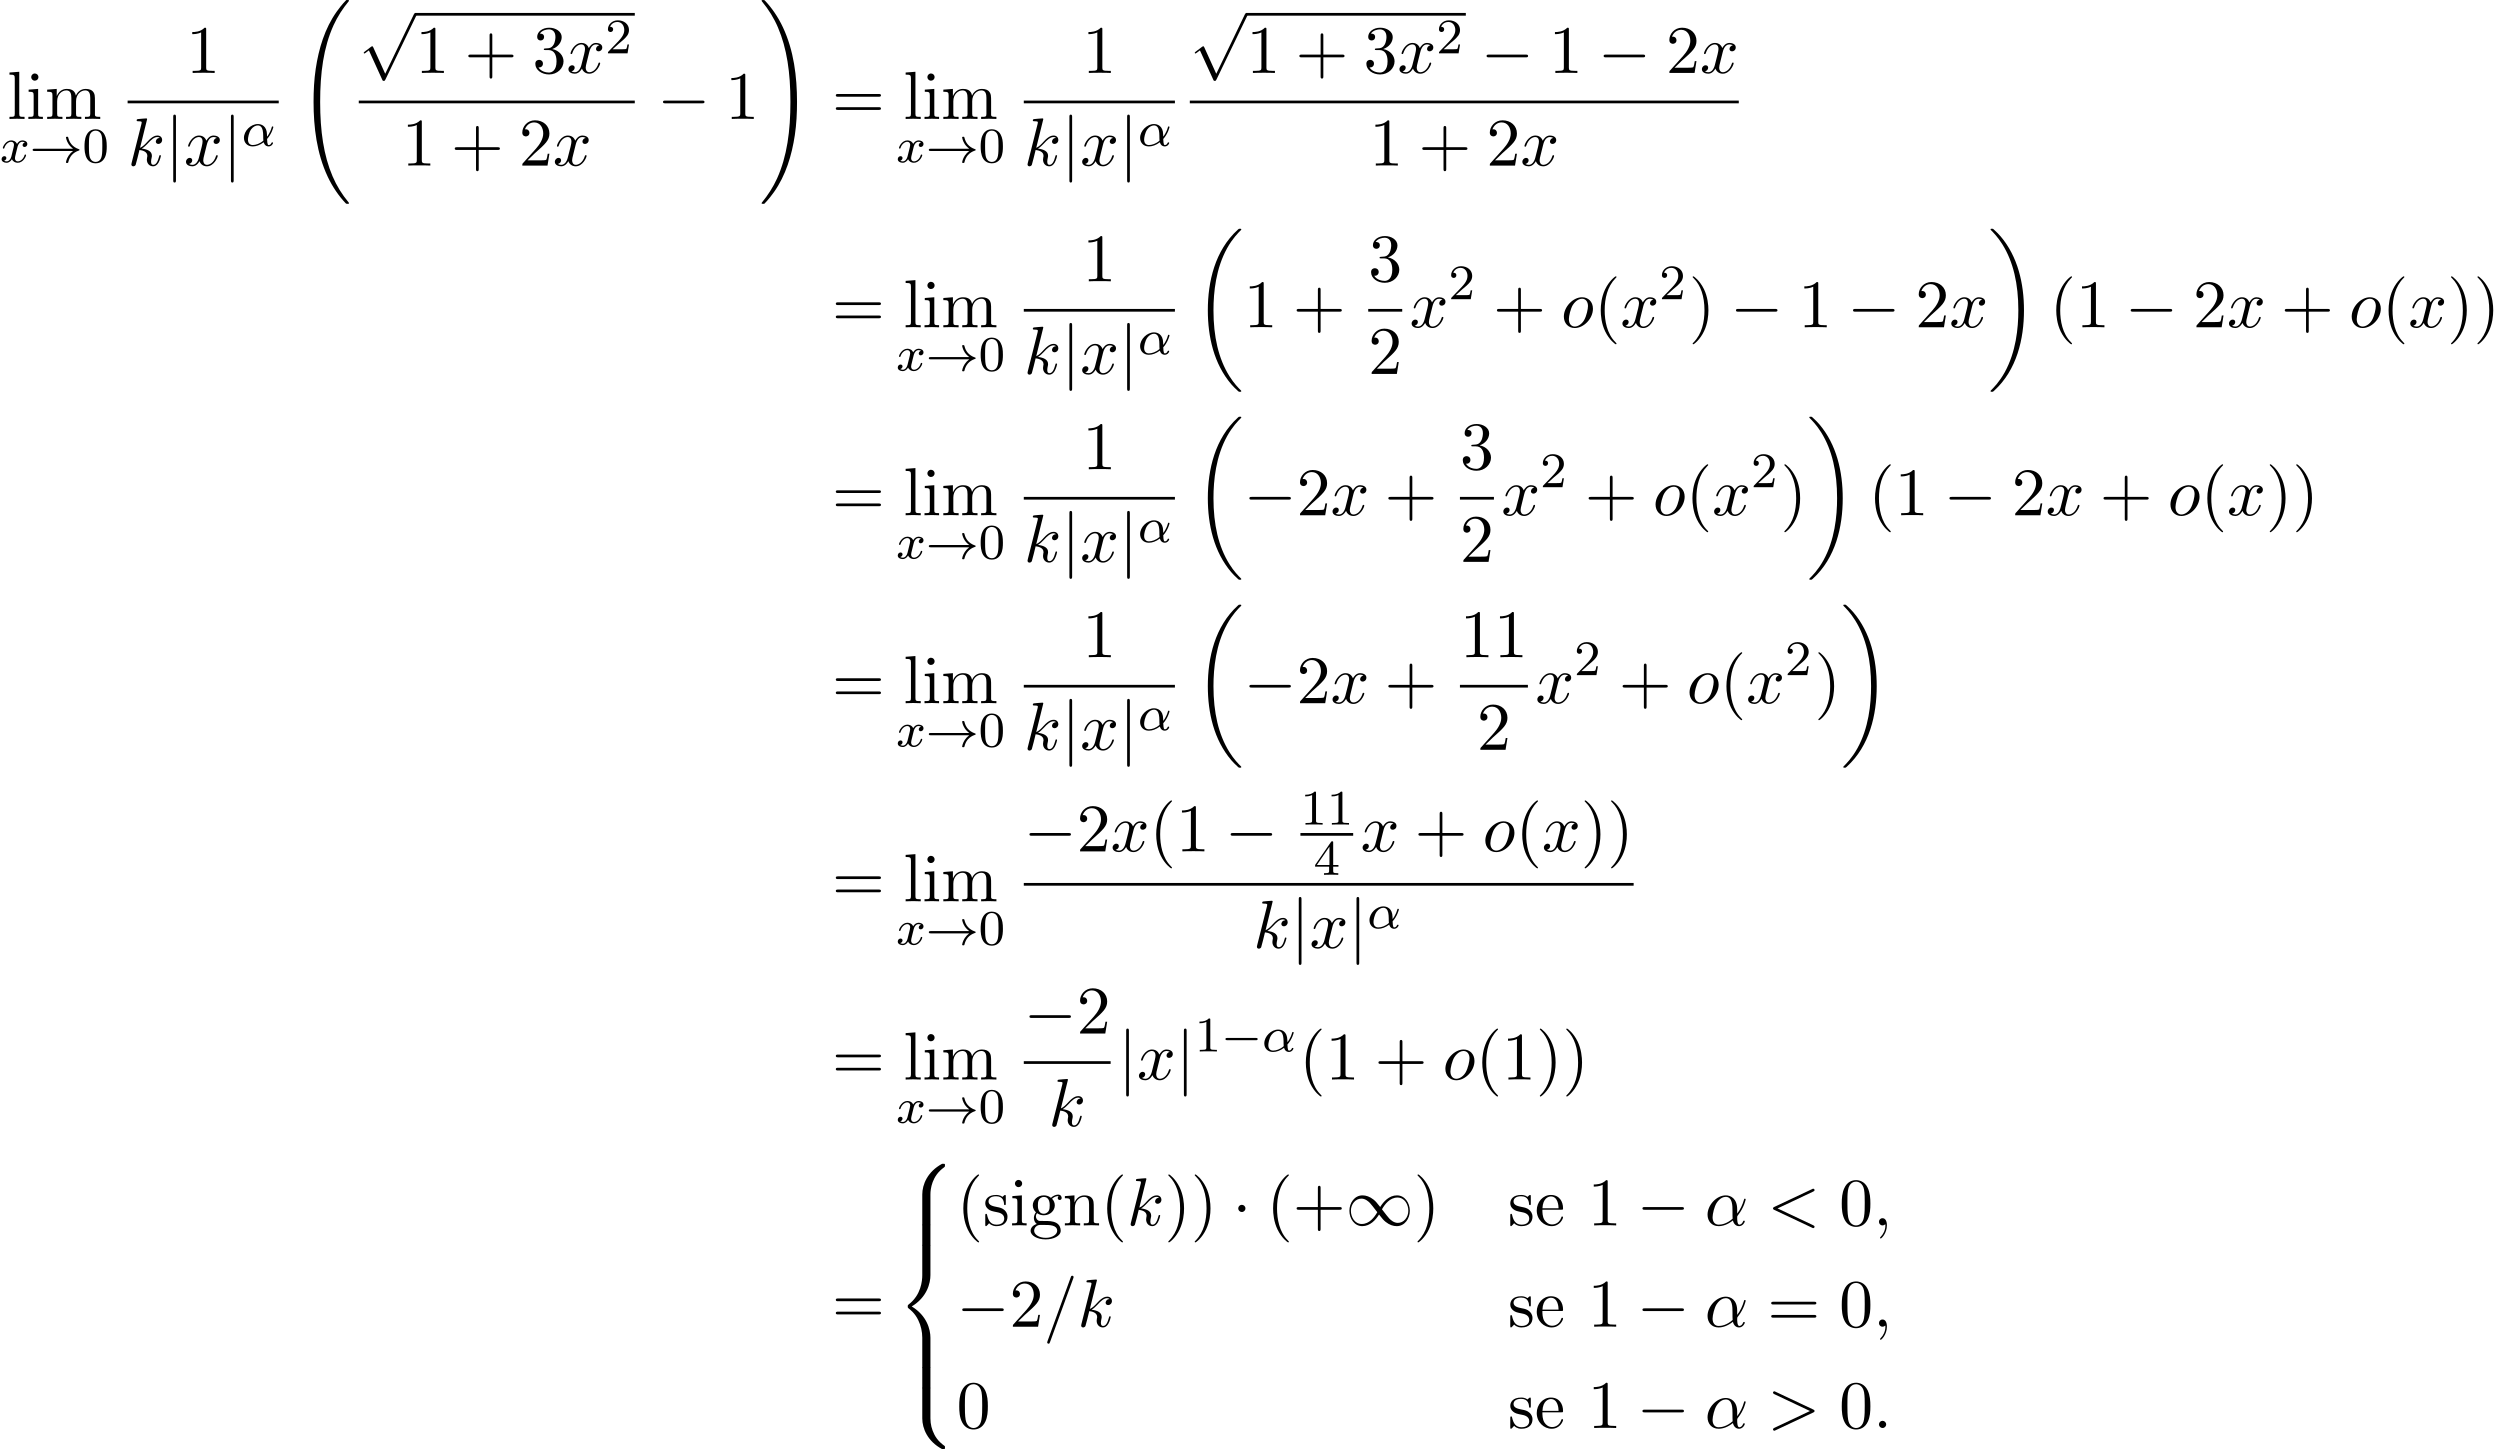 <?xml version='1.0' encoding='UTF-8'?>
<!-- This file was generated by dvisvgm 2.13.3 -->
<svg version='1.1' xmlns='http://www.w3.org/2000/svg' xmlns:xlink='http://www.w3.org/1999/xlink' width='401.255pt' height='232.596pt' viewBox='53.798 80.697 401.255 232.596'>
<defs>
<path id='g0-18' d='M7.636 25.625C7.636 25.582 7.615 25.56 7.593 25.527C7.189 25.124 6.458 24.393 5.727 23.215C3.971 20.4 3.175 16.855 3.175 12.655C3.175 9.72 3.567 5.935 5.367 2.684C6.229 1.135 7.124 .24 7.604-.24C7.636-.273 7.636-.295 7.636-.327C7.636-.436 7.56-.436 7.407-.436S7.233-.436 7.069-.273C3.415 3.055 2.269 8.051 2.269 12.644C2.269 16.931 3.251 21.251 6.022 24.513C6.24 24.764 6.655 25.211 7.102 25.604C7.233 25.735 7.255 25.735 7.407 25.735S7.636 25.735 7.636 25.625Z'/>
<path id='g0-19' d='M5.749 12.655C5.749 8.367 4.767 4.047 1.996 .785C1.778 .535 1.364 .087 .916-.305C.785-.436 .764-.436 .611-.436C.48-.436 .382-.436 .382-.327C.382-.284 .425-.24 .447-.218C.829 .175 1.56 .905 2.291 2.084C4.047 4.898 4.844 8.444 4.844 12.644C4.844 15.578 4.451 19.364 2.651 22.615C1.789 24.164 .884 25.069 .425 25.527C.404 25.56 .382 25.593 .382 25.625C.382 25.735 .48 25.735 .611 25.735C.764 25.735 .785 25.735 .949 25.571C4.604 22.244 5.749 17.247 5.749 12.655Z'/>
<path id='g0-32' d='M8.258 32.171C8.258 32.138 8.258 32.116 8.193 32.04C7.145 30.775 6.273 29.378 5.629 27.862C4.2 24.524 3.633 20.618 3.633 15.927C3.633 11.28 4.167 7.2 5.782 3.622C6.415 2.236 7.244 .949 8.215-.229C8.236-.262 8.258-.284 8.258-.327C8.258-.436 8.182-.436 8.018-.436S7.833-.436 7.811-.415C7.8-.404 7.124 .251 6.273 1.451C4.375 4.135 3.415 7.342 2.924 10.593C2.662 12.349 2.575 14.138 2.575 15.916C2.575 19.996 3.087 24.164 4.833 27.895C5.607 29.553 6.644 31.047 7.724 32.182C7.822 32.269 7.833 32.28 8.018 32.28C8.182 32.28 8.258 32.28 8.258 32.171Z'/>
<path id='g0-33' d='M6.055 15.927C6.055 11.847 5.542 7.68 3.796 3.949C3.022 2.291 1.985 .796 .905-.338C.807-.425 .796-.436 .611-.436C.458-.436 .371-.436 .371-.327C.371-.284 .415-.229 .436-.196C1.484 1.069 2.356 2.465 3 3.982C4.429 7.32 4.996 11.225 4.996 15.916C4.996 20.564 4.462 24.644 2.847 28.222C2.215 29.607 1.385 30.895 .415 32.073C.404 32.095 .371 32.138 .371 32.171C.371 32.28 .458 32.28 .611 32.28C.775 32.28 .796 32.28 .818 32.258C.829 32.247 1.505 31.593 2.356 30.393C4.255 27.709 5.215 24.502 5.705 21.251C5.967 19.495 6.055 17.705 6.055 15.927Z'/>
<path id='g0-56' d='M5.498 4.942C5.498 4.047 5.738 1.964 7.68 .589C7.822 .48 7.833 .469 7.833 .273C7.833 .022 7.822 .011 7.549 .011H7.375C5.029 1.276 4.189 3.338 4.189 4.942V9.633C4.189 9.916 4.2 9.927 4.495 9.927H5.193C5.487 9.927 5.498 9.916 5.498 9.633V4.942Z'/>
<path id='g0-58' d='M7.549 9.807C7.822 9.807 7.833 9.796 7.833 9.545C7.833 9.349 7.822 9.338 7.778 9.305C7.44 9.055 6.655 8.498 6.142 7.495C5.716 6.665 5.498 5.825 5.498 4.876V.185C5.498-.098 5.487-.109 5.193-.109H4.495C4.2-.109 4.189-.098 4.189 .185V4.876C4.189 6.491 5.029 8.553 7.375 9.807H7.549Z'/>
<path id='g0-60' d='M4.189 19.451C4.189 19.735 4.2 19.745 4.495 19.745H5.193C5.487 19.745 5.498 19.735 5.498 19.451V14.847C5.498 13.527 4.942 11.302 2.498 9.818C4.964 8.324 5.498 6.076 5.498 4.789V.185C5.498-.098 5.487-.109 5.193-.109H4.495C4.2-.109 4.189-.098 4.189 .185V4.8C4.189 5.716 3.993 7.985 1.985 9.513C1.865 9.611 1.855 9.622 1.855 9.818S1.865 10.025 1.985 10.124C2.269 10.342 3.022 10.92 3.545 12.022C3.971 12.895 4.189 13.865 4.189 14.836V19.451Z'/>
<path id='g0-62' d='M5.498 .185C5.498-.098 5.487-.109 5.193-.109H4.495C4.2-.109 4.189-.098 4.189 .185V3.087C4.189 3.371 4.2 3.382 4.495 3.382H5.193C5.487 3.382 5.498 3.371 5.498 3.087V.185Z'/>
<path id='g1-0' d='M5.571-1.809C5.699-1.809 5.874-1.809 5.874-1.993S5.699-2.176 5.571-2.176H1.004C.877-2.176 .701-2.176 .701-1.993S.877-1.809 1.004-1.809H5.571Z'/>
<path id='g1-33' d='M6.958-1.809C6.687-1.61 6.44-1.355 6.249-1.068C5.906-.55 5.818-.04 5.818-.008C5.818 .112 5.93 .112 6.001 .112C6.089 .112 6.161 .112 6.185 .008C6.392-.877 6.902-1.546 7.867-1.873C7.93-1.889 7.994-1.913 7.994-1.993S7.922-2.096 7.89-2.104C6.83-2.463 6.368-3.212 6.201-3.913C6.161-4.073 6.161-4.097 6.001-4.097C5.93-4.097 5.818-4.097 5.818-3.977C5.818-3.961 5.898-3.435 6.249-2.909C6.48-2.574 6.759-2.327 6.958-2.176H.773C.646-2.176 .47-2.176 .47-1.993S.646-1.809 .773-1.809H6.958Z'/>
<path id='g2-0' d='M7.189-2.509C7.375-2.509 7.571-2.509 7.571-2.727S7.375-2.945 7.189-2.945H1.287C1.102-2.945 .905-2.945 .905-2.727S1.102-2.509 1.287-2.509H7.189Z'/>
<path id='g2-1' d='M2.095-2.727C2.095-3.044 1.833-3.305 1.516-3.305S.938-3.044 .938-2.727S1.2-2.149 1.516-2.149S2.095-2.411 2.095-2.727Z'/>
<path id='g2-49' d='M5.542-2.956C4.953-3.698 4.822-3.862 4.484-4.135C3.873-4.625 3.262-4.822 2.705-4.822C1.429-4.822 .6-3.622 .6-2.345C.6-1.091 1.407 .12 2.662 .12S4.822-.873 5.356-1.745C5.945-1.004 6.076-.84 6.415-.567C7.025-.076 7.636 .12 8.193 .12C9.469 .12 10.298-1.08 10.298-2.356C10.298-3.611 9.491-4.822 8.236-4.822S6.076-3.829 5.542-2.956ZM5.825-2.585C6.273-3.371 7.08-4.473 8.313-4.473C9.469-4.473 10.058-3.338 10.058-2.356C10.058-1.287 9.327-.404 8.367-.404C7.735-.404 7.244-.862 7.015-1.091C6.742-1.385 6.491-1.724 5.825-2.585ZM5.073-2.116C4.625-1.331 3.818-.229 2.585-.229C1.429-.229 .84-1.364 .84-2.345C.84-3.415 1.571-4.298 2.531-4.298C3.164-4.298 3.655-3.84 3.884-3.611C4.156-3.316 4.407-2.978 5.073-2.116Z'/>
<path id='g2-106' d='M1.735-7.789C1.735-7.985 1.735-8.182 1.516-8.182S1.298-7.985 1.298-7.789V2.335C1.298 2.531 1.298 2.727 1.516 2.727S1.735 2.531 1.735 2.335V-7.789Z'/>
<path id='g2-112' d='M4.244 9.327L2.324 5.084C2.247 4.909 2.193 4.909 2.16 4.909C2.149 4.909 2.095 4.909 1.975 4.996L.938 5.782C.796 5.891 .796 5.924 .796 5.956C.796 6.011 .829 6.076 .905 6.076C.971 6.076 1.156 5.924 1.276 5.836C1.342 5.782 1.505 5.662 1.625 5.575L3.775 10.298C3.851 10.473 3.905 10.473 4.004 10.473C4.167 10.473 4.2 10.407 4.276 10.255L9.229 0C9.305-.153 9.305-.196 9.305-.218C9.305-.327 9.218-.436 9.087-.436C9-.436 8.924-.382 8.836-.207L4.244 9.327Z'/>
<path id='g4-11' d='M5.204-2.575C5.204-4.287 4.189-4.822 3.382-4.822C1.887-4.822 .447-3.262 .447-1.724C.447-.709 1.102 .12 2.215 .12C2.902 .12 3.687-.131 4.516-.796C4.658-.218 5.018 .12 5.509 .12C6.087 .12 6.425-.48 6.425-.655C6.425-.731 6.36-.764 6.295-.764C6.218-.764 6.185-.731 6.153-.655C5.956-.12 5.564-.12 5.542-.12C5.204-.12 5.204-.971 5.204-1.233C5.204-1.462 5.204-1.484 5.313-1.615C6.338-2.902 6.567-4.167 6.567-4.178C6.567-4.2 6.556-4.287 6.436-4.287C6.327-4.287 6.327-4.255 6.273-4.058C6.076-3.371 5.716-2.542 5.204-1.898V-2.575ZM4.473-1.08C3.513-.24 2.673-.12 2.236-.12C1.582-.12 1.255-.611 1.255-1.309C1.255-1.844 1.538-3.022 1.887-3.578C2.4-4.375 2.989-4.582 3.371-4.582C4.451-4.582 4.451-3.153 4.451-2.302C4.451-1.898 4.451-1.265 4.473-1.08Z'/>
<path id='g4-58' d='M2.095-.578C2.095-.895 1.833-1.156 1.516-1.156S.938-.895 .938-.578S1.2 0 1.516 0S2.095-.262 2.095-.578Z'/>
<path id='g4-59' d='M2.215-.011C2.215-.731 1.942-1.156 1.516-1.156C1.156-1.156 .938-.884 .938-.578C.938-.284 1.156 0 1.516 0C1.647 0 1.789-.044 1.898-.142C1.931-.164 1.942-.175 1.953-.175S1.975-.164 1.975-.011C1.975 .796 1.593 1.451 1.233 1.811C1.113 1.931 1.113 1.953 1.113 1.985C1.113 2.062 1.167 2.105 1.222 2.105C1.342 2.105 2.215 1.265 2.215-.011Z'/>
<path id='g4-60' d='M7.364-5.433C7.495-5.498 7.571-5.553 7.571-5.673S7.473-5.891 7.353-5.891C7.32-5.891 7.298-5.891 7.156-5.815L1.113-2.967C.993-2.913 .905-2.858 .905-2.727S.993-2.542 1.113-2.487L7.156 .36C7.298 .436 7.32 .436 7.353 .436C7.473 .436 7.571 .338 7.571 .218S7.495 .044 7.364-.022L1.636-2.727L7.364-5.433Z'/>
<path id='g4-61' d='M4.789-7.767C4.844-7.909 4.844-7.953 4.844-7.964C4.844-8.084 4.745-8.182 4.625-8.182C4.549-8.182 4.473-8.149 4.44-8.084L.655 2.313C.6 2.455 .6 2.498 .6 2.509C.6 2.629 .698 2.727 .818 2.727C.96 2.727 .993 2.651 1.058 2.465L4.789-7.767Z'/>
<path id='g4-62' d='M7.364-2.487C7.484-2.542 7.571-2.596 7.571-2.727S7.484-2.913 7.364-2.967L1.32-5.815C1.178-5.891 1.156-5.891 1.124-5.891C1.004-5.891 .905-5.793 .905-5.673C.905-5.575 .96-5.509 1.113-5.433L6.84-2.727L1.113-.022C.96 .055 .905 .12 .905 .218C.905 .338 1.004 .436 1.124 .436C1.156 .436 1.178 .436 1.32 .36L7.364-2.487Z'/>
<path id='g4-107' d='M3.131-7.451C3.131-7.462 3.131-7.571 2.989-7.571C2.738-7.571 1.942-7.484 1.658-7.462C1.571-7.451 1.451-7.44 1.451-7.244C1.451-7.113 1.549-7.113 1.713-7.113C2.236-7.113 2.258-7.036 2.258-6.927L2.225-6.709L.644-.425C.6-.273 .6-.251 .6-.185C.6 .065 .818 .12 .916 .12C1.058 .12 1.222 .022 1.287-.109C1.342-.207 1.833-2.225 1.898-2.498C2.269-2.465 3.164-2.291 3.164-1.571C3.164-1.495 3.164-1.451 3.131-1.342C3.109-1.211 3.087-1.08 3.087-.96C3.087-.316 3.524 .12 4.091 .12C4.418 .12 4.713-.055 4.953-.458C5.225-.938 5.345-1.538 5.345-1.56C5.345-1.669 5.247-1.669 5.215-1.669C5.105-1.669 5.095-1.625 5.062-1.473C4.844-.676 4.593-.12 4.113-.12C3.905-.12 3.764-.24 3.764-.633C3.764-.818 3.807-1.069 3.851-1.244C3.895-1.429 3.895-1.473 3.895-1.582C3.895-2.291 3.207-2.607 2.28-2.727C2.618-2.924 2.967-3.273 3.218-3.535C3.742-4.113 4.244-4.582 4.778-4.582C4.844-4.582 4.855-4.582 4.876-4.571C5.007-4.549 5.018-4.549 5.105-4.484C5.127-4.473 5.127-4.462 5.149-4.44C4.625-4.407 4.527-3.982 4.527-3.851C4.527-3.676 4.647-3.469 4.942-3.469C5.225-3.469 5.542-3.709 5.542-4.135C5.542-4.462 5.291-4.822 4.8-4.822C4.495-4.822 3.993-4.735 3.207-3.862C2.836-3.447 2.411-3.011 1.996-2.847L3.131-7.451Z'/>
<path id='g4-111' d='M5.116-2.978C5.116-4.113 4.353-4.822 3.371-4.822C1.909-4.822 .447-3.273 .447-1.724C.447-.644 1.178 .12 2.193 .12C3.644 .12 5.116-1.385 5.116-2.978ZM2.204-.12C1.735-.12 1.255-.458 1.255-1.309C1.255-1.844 1.538-3.022 1.887-3.578C2.433-4.418 3.055-4.582 3.36-4.582C3.993-4.582 4.32-4.058 4.32-3.404C4.32-2.978 4.102-1.833 3.687-1.124C3.305-.491 2.705-.12 2.204-.12Z'/>
<path id='g4-120' d='M3.644-3.295C3.709-3.578 3.96-4.582 4.724-4.582C4.778-4.582 5.04-4.582 5.269-4.44C4.964-4.385 4.745-4.113 4.745-3.851C4.745-3.676 4.865-3.469 5.16-3.469C5.4-3.469 5.749-3.665 5.749-4.102C5.749-4.669 5.105-4.822 4.735-4.822C4.102-4.822 3.72-4.244 3.589-3.993C3.316-4.713 2.727-4.822 2.411-4.822C1.276-4.822 .655-3.415 .655-3.142C.655-3.033 .764-3.033 .785-3.033C.873-3.033 .905-3.055 .927-3.153C1.298-4.309 2.018-4.582 2.389-4.582C2.596-4.582 2.978-4.484 2.978-3.851C2.978-3.513 2.793-2.782 2.389-1.255C2.215-.578 1.833-.12 1.353-.12C1.287-.12 1.036-.12 .807-.262C1.08-.316 1.32-.545 1.32-.851C1.32-1.145 1.08-1.233 .916-1.233C.589-1.233 .316-.949 .316-.6C.316-.098 .862 .12 1.342 .12C2.062 .12 2.455-.644 2.487-.709C2.618-.305 3.011 .12 3.665 .12C4.789 .12 5.411-1.287 5.411-1.56C5.411-1.669 5.313-1.669 5.28-1.669C5.182-1.669 5.16-1.625 5.138-1.549C4.778-.382 4.036-.12 3.687-.12C3.262-.12 3.087-.469 3.087-.84C3.087-1.08 3.153-1.32 3.273-1.8L3.644-3.295Z'/>
<path id='g3-11' d='M4.065-1.116C4.806-1.929 5.069-2.965 5.069-3.029C5.069-3.1 5.021-3.132 4.949-3.132C4.846-3.132 4.838-3.1 4.79-2.933C4.567-2.12 4.089-1.498 4.065-1.498C4.049-1.498 4.049-1.698 4.049-1.825C4.033-3.228 3.124-3.515 2.582-3.515C1.459-3.515 .351-2.423 .351-1.299C.351-.51 .901 .08 1.745 .08C2.303 .08 2.893-.12 3.523-.59C3.698 .04 4.16 .08 4.304 .08C4.758 .08 5.021-.327 5.021-.478C5.021-.574 4.926-.574 4.902-.574C4.814-.574 4.798-.55 4.774-.494C4.647-.159 4.376-.143 4.336-.143C4.224-.143 4.097-.143 4.065-1.116ZM3.467-.853C2.901-.343 2.232-.143 1.769-.143C1.355-.143 .996-.383 .996-1.02C.996-1.299 1.124-2.12 1.498-2.654C1.817-3.1 2.248-3.292 2.574-3.292C3.013-3.292 3.26-2.981 3.363-2.495C3.483-1.953 3.419-1.315 3.467-.853Z'/>
<path id='g3-120' d='M3.993-3.18C3.642-3.092 3.626-2.782 3.626-2.75C3.626-2.574 3.762-2.455 3.937-2.455S4.384-2.59 4.384-2.933C4.384-3.387 3.881-3.515 3.587-3.515C3.212-3.515 2.909-3.252 2.726-2.941C2.55-3.363 2.136-3.515 1.809-3.515C.94-3.515 .454-2.519 .454-2.295C.454-2.224 .51-2.192 .574-2.192C.669-2.192 .685-2.232 .709-2.327C.893-2.909 1.371-3.292 1.785-3.292C2.096-3.292 2.248-3.068 2.248-2.782C2.248-2.622 2.152-2.256 2.088-2C2.032-1.769 1.857-1.06 1.817-.909C1.706-.478 1.419-.143 1.06-.143C1.028-.143 .821-.143 .654-.255C1.02-.343 1.02-.677 1.02-.685C1.02-.869 .877-.98 .701-.98C.486-.98 .255-.797 .255-.494C.255-.128 .646 .08 1.052 .08C1.474 .08 1.769-.239 1.913-.494C2.088-.104 2.455 .08 2.837 .08C3.706 .08 4.184-.917 4.184-1.14C4.184-1.219 4.121-1.243 4.065-1.243C3.969-1.243 3.953-1.188 3.929-1.108C3.77-.574 3.316-.143 2.853-.143C2.59-.143 2.399-.319 2.399-.654C2.399-.813 2.447-.996 2.558-1.443C2.614-1.682 2.79-2.383 2.829-2.534C2.941-2.949 3.22-3.292 3.579-3.292C3.618-3.292 3.826-3.292 3.993-3.18Z'/>
<path id='g6-40' d='M3.611 2.618C3.611 2.585 3.611 2.564 3.425 2.378C2.062 1.004 1.713-1.058 1.713-2.727C1.713-4.625 2.127-6.524 3.469-7.887C3.611-8.018 3.611-8.04 3.611-8.073C3.611-8.149 3.567-8.182 3.502-8.182C3.393-8.182 2.411-7.44 1.767-6.055C1.211-4.855 1.08-3.644 1.08-2.727C1.08-1.876 1.2-.556 1.8 .676C2.455 2.018 3.393 2.727 3.502 2.727C3.567 2.727 3.611 2.695 3.611 2.618Z'/>
<path id='g6-41' d='M3.153-2.727C3.153-3.578 3.033-4.898 2.433-6.131C1.778-7.473 .84-8.182 .731-8.182C.665-8.182 .622-8.138 .622-8.073C.622-8.04 .622-8.018 .829-7.822C1.898-6.742 2.52-5.007 2.52-2.727C2.52-.862 2.116 1.058 .764 2.433C.622 2.564 .622 2.585 .622 2.618C.622 2.684 .665 2.727 .731 2.727C.84 2.727 1.822 1.985 2.465 .6C3.022-.6 3.153-1.811 3.153-2.727Z'/>
<path id='g6-43' d='M4.462-2.509H7.505C7.658-2.509 7.865-2.509 7.865-2.727S7.658-2.945 7.505-2.945H4.462V-6C4.462-6.153 4.462-6.36 4.244-6.36S4.025-6.153 4.025-6V-2.945H.971C.818-2.945 .611-2.945 .611-2.727S.818-2.509 .971-2.509H4.025V.545C4.025 .698 4.025 .905 4.244 .905S4.462 .698 4.462 .545V-2.509Z'/>
<path id='g6-48' d='M5.018-3.491C5.018-4.364 4.964-5.236 4.582-6.044C4.08-7.091 3.185-7.265 2.727-7.265C2.073-7.265 1.276-6.982 .829-5.967C.48-5.215 .425-4.364 .425-3.491C.425-2.673 .469-1.691 .916-.862C1.385 .022 2.182 .24 2.716 .24C3.305 .24 4.135 .011 4.615-1.025C4.964-1.778 5.018-2.629 5.018-3.491ZM2.716 0C2.291 0 1.647-.273 1.451-1.32C1.331-1.975 1.331-2.978 1.331-3.622C1.331-4.32 1.331-5.04 1.418-5.629C1.625-6.927 2.444-7.025 2.716-7.025C3.076-7.025 3.796-6.829 4.004-5.749C4.113-5.138 4.113-4.309 4.113-3.622C4.113-2.804 4.113-2.062 3.993-1.364C3.829-.327 3.207 0 2.716 0Z'/>
<path id='g6-49' d='M3.207-6.982C3.207-7.244 3.207-7.265 2.956-7.265C2.28-6.567 1.32-6.567 .971-6.567V-6.229C1.189-6.229 1.833-6.229 2.4-6.513V-.862C2.4-.469 2.367-.338 1.385-.338H1.036V0C1.418-.033 2.367-.033 2.804-.033S4.189-.033 4.571 0V-.338H4.222C3.24-.338 3.207-.458 3.207-.862V-6.982Z'/>
<path id='g6-50' d='M1.385-.84L2.542-1.964C4.244-3.469 4.898-4.058 4.898-5.149C4.898-6.393 3.916-7.265 2.585-7.265C1.353-7.265 .545-6.262 .545-5.291C.545-4.68 1.091-4.68 1.124-4.68C1.309-4.68 1.691-4.811 1.691-5.258C1.691-5.542 1.495-5.825 1.113-5.825C1.025-5.825 1.004-5.825 .971-5.815C1.222-6.524 1.811-6.927 2.444-6.927C3.436-6.927 3.905-6.044 3.905-5.149C3.905-4.276 3.36-3.415 2.76-2.738L.665-.404C.545-.284 .545-.262 .545 0H4.593L4.898-1.898H4.625C4.571-1.571 4.495-1.091 4.385-.927C4.309-.84 3.589-.84 3.349-.84H1.385Z'/>
<path id='g6-51' d='M3.164-3.84C4.058-4.135 4.691-4.898 4.691-5.76C4.691-6.655 3.731-7.265 2.684-7.265C1.582-7.265 .753-6.611 .753-5.782C.753-5.422 .993-5.215 1.309-5.215C1.647-5.215 1.865-5.455 1.865-5.771C1.865-6.316 1.353-6.316 1.189-6.316C1.527-6.851 2.247-6.993 2.64-6.993C3.087-6.993 3.687-6.753 3.687-5.771C3.687-5.64 3.665-5.007 3.382-4.527C3.055-4.004 2.684-3.971 2.411-3.96C2.324-3.949 2.062-3.927 1.985-3.927C1.898-3.916 1.822-3.905 1.822-3.796C1.822-3.676 1.898-3.676 2.084-3.676H2.564C3.458-3.676 3.862-2.935 3.862-1.865C3.862-.382 3.109-.065 2.629-.065C2.16-.065 1.342-.251 .96-.895C1.342-.84 1.68-1.08 1.68-1.495C1.68-1.887 1.385-2.105 1.069-2.105C.807-2.105 .458-1.953 .458-1.473C.458-.48 1.473 .24 2.662 .24C3.993 .24 4.985-.753 4.985-1.865C4.985-2.76 4.298-3.611 3.164-3.84Z'/>
<path id='g6-61' d='M7.495-3.567C7.658-3.567 7.865-3.567 7.865-3.785S7.658-4.004 7.505-4.004H.971C.818-4.004 .611-4.004 .611-3.785S.818-3.567 .982-3.567H7.495ZM7.505-1.451C7.658-1.451 7.865-1.451 7.865-1.669S7.658-1.887 7.495-1.887H.982C.818-1.887 .611-1.887 .611-1.669S.818-1.451 .971-1.451H7.505Z'/>
<path id='g6-101' d='M1.222-2.749C1.287-4.375 2.204-4.647 2.575-4.647C3.698-4.647 3.807-3.175 3.807-2.749H1.222ZM1.211-2.52H4.255C4.495-2.52 4.527-2.52 4.527-2.749C4.527-3.829 3.938-4.887 2.575-4.887C1.309-4.887 .305-3.764 .305-2.4C.305-.938 1.451 .12 2.705 .12C4.036 .12 4.527-1.091 4.527-1.298C4.527-1.407 4.44-1.429 4.385-1.429C4.287-1.429 4.265-1.364 4.244-1.276C3.862-.153 2.88-.153 2.771-.153C2.225-.153 1.789-.48 1.538-.884C1.211-1.407 1.211-2.127 1.211-2.52Z'/>
<path id='g6-103' d='M2.422-1.876C1.473-1.876 1.473-2.967 1.473-3.218C1.473-3.513 1.484-3.862 1.647-4.135C1.735-4.265 1.985-4.571 2.422-4.571C3.371-4.571 3.371-3.48 3.371-3.229C3.371-2.935 3.36-2.585 3.196-2.313C3.109-2.182 2.858-1.876 2.422-1.876ZM1.156-1.451C1.156-1.495 1.156-1.745 1.342-1.964C1.767-1.658 2.215-1.625 2.422-1.625C3.436-1.625 4.189-2.378 4.189-3.218C4.189-3.622 4.015-4.025 3.742-4.276C4.135-4.647 4.527-4.702 4.724-4.702C4.745-4.702 4.8-4.702 4.833-4.691C4.713-4.647 4.658-4.527 4.658-4.396C4.658-4.211 4.8-4.08 4.975-4.08C5.084-4.08 5.291-4.156 5.291-4.407C5.291-4.593 5.16-4.942 4.735-4.942C4.516-4.942 4.036-4.876 3.578-4.429C3.12-4.789 2.662-4.822 2.422-4.822C1.407-4.822 .655-4.069 .655-3.229C.655-2.749 .895-2.335 1.167-2.105C1.025-1.942 .829-1.582 .829-1.2C.829-.862 .971-.447 1.309-.229C.655-.044 .305 .425 .305 .862C.305 1.647 1.385 2.247 2.716 2.247C4.004 2.247 5.138 1.691 5.138 .84C5.138 .458 4.985-.098 4.429-.404C3.851-.709 3.218-.709 2.553-.709C2.28-.709 1.811-.709 1.735-.72C1.385-.764 1.156-1.102 1.156-1.451ZM2.727 1.996C1.625 1.996 .873 1.44 .873 .862C.873 .36 1.287-.044 1.767-.076H2.411C3.349-.076 4.571-.076 4.571 .862C4.571 1.451 3.796 1.996 2.727 1.996Z'/>
<path id='g6-105' d='M1.931-4.822L.404-4.702V-4.364C1.113-4.364 1.211-4.298 1.211-3.764V-.829C1.211-.338 1.091-.338 .36-.338V0C.709-.011 1.298-.033 1.56-.033C1.942-.033 2.324-.011 2.695 0V-.338C1.975-.338 1.931-.393 1.931-.818V-4.822ZM1.975-6.72C1.975-7.069 1.702-7.298 1.396-7.298C1.058-7.298 .818-7.004 .818-6.72C.818-6.425 1.058-6.142 1.396-6.142C1.702-6.142 1.975-6.371 1.975-6.72Z'/>
<path id='g6-108' d='M1.931-7.571L.36-7.451V-7.113C1.124-7.113 1.211-7.036 1.211-6.502V-.829C1.211-.338 1.091-.338 .36-.338V0C.72-.011 1.298-.033 1.571-.033S2.378-.011 2.782 0V-.338C2.051-.338 1.931-.338 1.931-.829V-7.571Z'/>
<path id='g6-109' d='M1.2-3.753V-.829C1.2-.338 1.08-.338 .349-.338V0C.731-.011 1.287-.033 1.582-.033C1.865-.033 2.433-.011 2.804 0V-.338C2.073-.338 1.953-.338 1.953-.829V-2.836C1.953-3.971 2.727-4.582 3.425-4.582C4.113-4.582 4.233-3.993 4.233-3.371V-.829C4.233-.338 4.113-.338 3.382-.338V0C3.764-.011 4.32-.033 4.615-.033C4.898-.033 5.465-.011 5.836 0V-.338C5.105-.338 4.985-.338 4.985-.829V-2.836C4.985-3.971 5.76-4.582 6.458-4.582C7.145-4.582 7.265-3.993 7.265-3.371V-.829C7.265-.338 7.145-.338 6.415-.338V0C6.796-.011 7.353-.033 7.647-.033C7.931-.033 8.498-.011 8.869 0V-.338C8.302-.338 8.029-.338 8.018-.665V-2.749C8.018-3.687 8.018-4.025 7.68-4.418C7.527-4.604 7.167-4.822 6.535-4.822C5.618-4.822 5.138-4.167 4.953-3.753C4.8-4.702 3.993-4.822 3.502-4.822C2.705-4.822 2.193-4.353 1.887-3.676V-4.822L.349-4.702V-4.364C1.113-4.364 1.2-4.287 1.2-3.753Z'/>
<path id='g6-110' d='M1.2-3.753V-.829C1.2-.338 1.08-.338 .349-.338V0C.731-.011 1.287-.033 1.582-.033C1.865-.033 2.433-.011 2.804 0V-.338C2.073-.338 1.953-.338 1.953-.829V-2.836C1.953-3.971 2.727-4.582 3.425-4.582C4.113-4.582 4.233-3.993 4.233-3.371V-.829C4.233-.338 4.113-.338 3.382-.338V0C3.764-.011 4.32-.033 4.615-.033C4.898-.033 5.465-.011 5.836 0V-.338C5.269-.338 4.996-.338 4.985-.665V-2.749C4.985-3.687 4.985-4.025 4.647-4.418C4.495-4.604 4.135-4.822 3.502-4.822C2.705-4.822 2.193-4.353 1.887-3.676V-4.822L.349-4.702V-4.364C1.113-4.364 1.2-4.287 1.2-3.753Z'/>
<path id='g6-115' d='M2.269-2.116C2.509-2.073 3.404-1.898 3.404-1.113C3.404-.556 3.022-.12 2.171-.12C1.255-.12 .862-.742 .655-1.669C.622-1.811 .611-1.855 .502-1.855C.36-1.855 .36-1.778 .36-1.582V-.142C.36 .044 .36 .12 .48 .12C.535 .12 .545 .109 .753-.098C.775-.12 .775-.142 .971-.349C1.451 .109 1.942 .12 2.171 .12C3.425 .12 3.927-.611 3.927-1.396C3.927-1.975 3.6-2.302 3.469-2.433C3.109-2.782 2.684-2.869 2.225-2.956C1.615-3.076 .884-3.218 .884-3.851C.884-4.233 1.167-4.68 2.105-4.68C3.305-4.68 3.36-3.698 3.382-3.36C3.393-3.262 3.491-3.262 3.513-3.262C3.655-3.262 3.655-3.316 3.655-3.524V-4.625C3.655-4.811 3.655-4.887 3.535-4.887C3.48-4.887 3.458-4.887 3.316-4.756C3.284-4.713 3.175-4.615 3.131-4.582C2.716-4.887 2.269-4.887 2.105-4.887C.775-4.887 .36-4.156 .36-3.545C.36-3.164 .535-2.858 .829-2.618C1.178-2.335 1.484-2.269 2.269-2.116Z'/>
<path id='g5-48' d='M3.897-2.542C3.897-3.395 3.81-3.913 3.547-4.423C3.196-5.125 2.55-5.3 2.112-5.3C1.108-5.3 .741-4.551 .63-4.328C.343-3.746 .327-2.957 .327-2.542C.327-2.016 .351-1.211 .733-.574C1.1 .016 1.69 .167 2.112 .167C2.495 .167 3.18 .048 3.579-.741C3.873-1.315 3.897-2.024 3.897-2.542ZM2.112-.056C1.841-.056 1.291-.183 1.124-1.02C1.036-1.474 1.036-2.224 1.036-2.638C1.036-3.188 1.036-3.746 1.124-4.184C1.291-4.997 1.913-5.077 2.112-5.077C2.383-5.077 2.933-4.941 3.092-4.216C3.188-3.778 3.188-3.18 3.188-2.638C3.188-2.168 3.188-1.451 3.092-1.004C2.925-.167 2.375-.056 2.112-.056Z'/>
<path id='g5-49' d='M2.503-5.077C2.503-5.292 2.487-5.3 2.271-5.3C1.945-4.981 1.522-4.79 .765-4.79V-4.527C.98-4.527 1.411-4.527 1.873-4.742V-.654C1.873-.359 1.849-.263 1.092-.263H.813V0C1.14-.024 1.825-.024 2.184-.024S3.236-.024 3.563 0V-.263H3.284C2.527-.263 2.503-.359 2.503-.654V-5.077Z'/>
<path id='g5-50' d='M2.248-1.626C2.375-1.745 2.71-2.008 2.837-2.12C3.332-2.574 3.802-3.013 3.802-3.738C3.802-4.686 3.005-5.3 2.008-5.3C1.052-5.3 .422-4.575 .422-3.866C.422-3.475 .733-3.419 .845-3.419C1.012-3.419 1.259-3.539 1.259-3.842C1.259-4.256 .861-4.256 .765-4.256C.996-4.838 1.53-5.037 1.921-5.037C2.662-5.037 3.045-4.407 3.045-3.738C3.045-2.909 2.463-2.303 1.522-1.339L.518-.303C.422-.215 .422-.199 .422 0H3.571L3.802-1.427H3.555C3.531-1.267 3.467-.869 3.371-.717C3.324-.654 2.718-.654 2.59-.654H1.172L2.248-1.626Z'/>
<path id='g5-52' d='M3.14-5.157C3.14-5.316 3.14-5.38 2.973-5.38C2.869-5.38 2.861-5.372 2.782-5.26L.239-1.57V-1.307H2.487V-.646C2.487-.351 2.463-.263 1.849-.263H1.666V0C2.343-.024 2.359-.024 2.813-.024S3.284-.024 3.961 0V-.263H3.778C3.164-.263 3.14-.351 3.14-.646V-1.307H3.985V-1.57H3.14V-5.157ZM2.542-4.511V-1.57H.518L2.542-4.511Z'/>
</defs>
<g id='page1'>
<use x='54.957' y='99.788' xlink:href='#g6-108'/>
<use x='57.988' y='99.788' xlink:href='#g6-105'/>
<use x='61.018' y='99.788' xlink:href='#g6-109'/>
<use x='53.798' y='106.743' xlink:href='#g3-120'/>
<use x='58.565' y='106.743' xlink:href='#g1-33'/>
<use x='67.034' y='106.743' xlink:href='#g5-48'/>
<use x='83.682' y='92.408' xlink:href='#g6-49'/>
<rect x='74.281' y='96.843' height='.436' width='24.255'/>
<use x='74.281' y='107.272' xlink:href='#g4-107'/>
<use x='80.304' y='107.272' xlink:href='#g2-106'/>
<use x='83.334' y='107.272' xlink:href='#g4-120'/>
<use x='89.569' y='107.272' xlink:href='#g2-106'/>
<use x='92.6' y='104.12' xlink:href='#g3-11'/>
<use x='101.55' y='81.134' xlink:href='#g0-32'/>
<use x='111.382' y='83.21' xlink:href='#g2-112'/>
<rect x='120.473' y='82.774' height='.436' width='35.21'/>
<use x='120.473' y='92.408' xlink:href='#g6-49'/>
<use x='128.352' y='92.408' xlink:href='#g6-43'/>
<use x='139.261' y='92.408' xlink:href='#g6-51'/>
<use x='144.716' y='92.408' xlink:href='#g4-120'/>
<use x='150.95' y='89.257' xlink:href='#g5-50'/>
<rect x='111.382' y='96.843' height='.436' width='44.3'/>
<use x='118.294' y='107.272' xlink:href='#g6-49'/>
<use x='126.173' y='107.272' xlink:href='#g6-43'/>
<use x='137.082' y='107.272' xlink:href='#g6-50'/>
<use x='142.536' y='107.272' xlink:href='#g4-120'/>
<use x='159.302' y='99.788' xlink:href='#g2-0'/>
<use x='170.211' y='99.788' xlink:href='#g6-49'/>
<use x='175.666' y='81.134' xlink:href='#g0-33'/>
<use x='187.333' y='99.788' xlink:href='#g6-61'/>
<use x='198.795' y='99.788' xlink:href='#g6-108'/>
<use x='201.825' y='99.788' xlink:href='#g6-105'/>
<use x='204.855' y='99.788' xlink:href='#g6-109'/>
<use x='197.636' y='106.743' xlink:href='#g3-120'/>
<use x='202.403' y='106.743' xlink:href='#g1-33'/>
<use x='210.871' y='106.743' xlink:href='#g5-48'/>
<use x='227.519' y='92.408' xlink:href='#g6-49'/>
<rect x='218.119' y='96.843' height='.436' width='24.255'/>
<use x='218.119' y='107.272' xlink:href='#g4-107'/>
<use x='224.142' y='107.272' xlink:href='#g2-106'/>
<use x='227.172' y='107.272' xlink:href='#g4-120'/>
<use x='233.407' y='107.272' xlink:href='#g2-106'/>
<use x='236.437' y='104.12' xlink:href='#g3-11'/>
<use x='244.765' y='83.21' xlink:href='#g2-112'/>
<rect x='253.856' y='82.774' height='.436' width='35.21'/>
<use x='253.856' y='92.408' xlink:href='#g6-49'/>
<use x='261.735' y='92.408' xlink:href='#g6-43'/>
<use x='272.644' y='92.408' xlink:href='#g6-51'/>
<use x='278.098' y='92.408' xlink:href='#g4-120'/>
<use x='284.333' y='89.257' xlink:href='#g5-50'/>
<use x='291.49' y='92.408' xlink:href='#g2-0'/>
<use x='302.399' y='92.408' xlink:href='#g6-49'/>
<use x='310.278' y='92.408' xlink:href='#g2-0'/>
<use x='321.187' y='92.408' xlink:href='#g6-50'/>
<use x='326.641' y='92.408' xlink:href='#g4-120'/>
<rect x='244.765' y='96.843' height='.436' width='88.111'/>
<use x='273.582' y='107.272' xlink:href='#g6-49'/>
<use x='281.461' y='107.272' xlink:href='#g6-43'/>
<use x='292.37' y='107.272' xlink:href='#g6-50'/>
<use x='297.824' y='107.272' xlink:href='#g4-120'/>
<use x='187.333' y='133.228' xlink:href='#g6-61'/>
<use x='198.795' y='133.228' xlink:href='#g6-108'/>
<use x='201.825' y='133.228' xlink:href='#g6-105'/>
<use x='204.855' y='133.228' xlink:href='#g6-109'/>
<use x='197.636' y='140.183' xlink:href='#g3-120'/>
<use x='202.403' y='140.183' xlink:href='#g1-33'/>
<use x='210.871' y='140.183' xlink:href='#g5-48'/>
<use x='227.519' y='125.848' xlink:href='#g6-49'/>
<rect x='218.119' y='130.283' height='.436' width='24.255'/>
<use x='218.119' y='140.711' xlink:href='#g4-107'/>
<use x='224.142' y='140.711' xlink:href='#g2-106'/>
<use x='227.172' y='140.711' xlink:href='#g4-120'/>
<use x='233.407' y='140.711' xlink:href='#g2-106'/>
<use x='236.437' y='137.56' xlink:href='#g3-11'/>
<use x='245.388' y='117.846' xlink:href='#g0-18'/>
<use x='253.418' y='133.228' xlink:href='#g6-49'/>
<use x='261.297' y='133.228' xlink:href='#g6-43'/>
<use x='273.401' y='125.848' xlink:href='#g6-51'/>
<rect x='273.401' y='130.283' height='.436' width='5.455'/>
<use x='273.401' y='140.711' xlink:href='#g6-50'/>
<use x='280.051' y='133.228' xlink:href='#g4-120'/>
<use x='286.286' y='128.724' xlink:href='#g5-50'/>
<use x='293.443' y='133.228' xlink:href='#g6-43'/>
<use x='304.352' y='133.228' xlink:href='#g4-111'/>
<use x='309.64' y='133.228' xlink:href='#g6-40'/>
<use x='313.882' y='133.228' xlink:href='#g4-120'/>
<use x='320.117' y='128.724' xlink:href='#g5-50'/>
<use x='324.849' y='133.228' xlink:href='#g6-41'/>
<use x='331.516' y='133.228' xlink:href='#g2-0'/>
<use x='342.425' y='133.228' xlink:href='#g6-49'/>
<use x='350.304' y='133.228' xlink:href='#g2-0'/>
<use x='361.213' y='133.228' xlink:href='#g6-50'/>
<use x='366.667' y='133.228' xlink:href='#g4-120'/>
<use x='372.902' y='117.846' xlink:href='#g0-19'/>
<use x='382.751' y='133.228' xlink:href='#g6-40'/>
<use x='386.993' y='133.228' xlink:href='#g6-49'/>
<use x='394.872' y='133.228' xlink:href='#g2-0'/>
<use x='405.781' y='133.228' xlink:href='#g6-50'/>
<use x='411.236' y='133.228' xlink:href='#g4-120'/>
<use x='419.895' y='133.228' xlink:href='#g6-43'/>
<use x='430.804' y='133.228' xlink:href='#g4-111'/>
<use x='436.092' y='133.228' xlink:href='#g6-40'/>
<use x='440.334' y='133.228' xlink:href='#g4-120'/>
<use x='446.569' y='133.228' xlink:href='#g6-41'/>
<use x='450.811' y='133.228' xlink:href='#g6-41'/>
<use x='187.333' y='163.395' xlink:href='#g6-61'/>
<use x='198.795' y='163.395' xlink:href='#g6-108'/>
<use x='201.825' y='163.395' xlink:href='#g6-105'/>
<use x='204.855' y='163.395' xlink:href='#g6-109'/>
<use x='197.636' y='170.35' xlink:href='#g3-120'/>
<use x='202.403' y='170.35' xlink:href='#g1-33'/>
<use x='210.871' y='170.35' xlink:href='#g5-48'/>
<use x='227.519' y='156.015' xlink:href='#g6-49'/>
<rect x='218.119' y='160.45' height='.436' width='24.255'/>
<use x='218.119' y='170.879' xlink:href='#g4-107'/>
<use x='224.142' y='170.879' xlink:href='#g2-106'/>
<use x='227.172' y='170.879' xlink:href='#g4-120'/>
<use x='233.407' y='170.879' xlink:href='#g2-106'/>
<use x='236.437' y='167.727' xlink:href='#g3-11'/>
<use x='245.388' y='148.014' xlink:href='#g0-18'/>
<use x='253.418' y='163.395' xlink:href='#g2-0'/>
<use x='261.903' y='163.395' xlink:href='#g6-50'/>
<use x='267.357' y='163.395' xlink:href='#g4-120'/>
<use x='276.017' y='163.395' xlink:href='#g6-43'/>
<use x='288.121' y='156.015' xlink:href='#g6-51'/>
<rect x='288.121' y='160.45' height='.436' width='5.455'/>
<use x='288.121' y='170.879' xlink:href='#g6-50'/>
<use x='294.771' y='163.395' xlink:href='#g4-120'/>
<use x='301.006' y='158.891' xlink:href='#g5-50'/>
<use x='308.163' y='163.395' xlink:href='#g6-43'/>
<use x='319.072' y='163.395' xlink:href='#g4-111'/>
<use x='324.359' y='163.395' xlink:href='#g6-40'/>
<use x='328.602' y='163.395' xlink:href='#g4-120'/>
<use x='334.837' y='158.891' xlink:href='#g5-50'/>
<use x='339.569' y='163.395' xlink:href='#g6-41'/>
<use x='343.812' y='148.014' xlink:href='#g0-19'/>
<use x='353.66' y='163.395' xlink:href='#g6-40'/>
<use x='357.902' y='163.395' xlink:href='#g6-49'/>
<use x='365.781' y='163.395' xlink:href='#g2-0'/>
<use x='376.69' y='163.395' xlink:href='#g6-50'/>
<use x='382.145' y='163.395' xlink:href='#g4-120'/>
<use x='390.804' y='163.395' xlink:href='#g6-43'/>
<use x='401.713' y='163.395' xlink:href='#g4-111'/>
<use x='407.001' y='163.395' xlink:href='#g6-40'/>
<use x='411.243' y='163.395' xlink:href='#g4-120'/>
<use x='417.478' y='163.395' xlink:href='#g6-41'/>
<use x='421.721' y='163.395' xlink:href='#g6-41'/>
<use x='187.333' y='193.563' xlink:href='#g6-61'/>
<use x='198.795' y='193.563' xlink:href='#g6-108'/>
<use x='201.825' y='193.563' xlink:href='#g6-105'/>
<use x='204.855' y='193.563' xlink:href='#g6-109'/>
<use x='197.636' y='200.517' xlink:href='#g3-120'/>
<use x='202.403' y='200.517' xlink:href='#g1-33'/>
<use x='210.871' y='200.517' xlink:href='#g5-48'/>
<use x='227.519' y='186.183' xlink:href='#g6-49'/>
<rect x='218.119' y='190.617' height='.436' width='24.255'/>
<use x='218.119' y='201.046' xlink:href='#g4-107'/>
<use x='224.142' y='201.046' xlink:href='#g2-106'/>
<use x='227.172' y='201.046' xlink:href='#g4-120'/>
<use x='233.407' y='201.046' xlink:href='#g2-106'/>
<use x='236.437' y='197.894' xlink:href='#g3-11'/>
<use x='245.388' y='178.181' xlink:href='#g0-18'/>
<use x='253.418' y='193.563' xlink:href='#g2-0'/>
<use x='261.903' y='193.563' xlink:href='#g6-50'/>
<use x='267.357' y='193.563' xlink:href='#g4-120'/>
<use x='276.017' y='193.563' xlink:href='#g6-43'/>
<use x='288.121' y='186.183' xlink:href='#g6-49'/>
<use x='293.576' y='186.183' xlink:href='#g6-49'/>
<rect x='288.121' y='190.617' height='.436' width='10.909'/>
<use x='290.848' y='201.046' xlink:href='#g6-50'/>
<use x='300.226' y='193.563' xlink:href='#g4-120'/>
<use x='306.461' y='189.058' xlink:href='#g5-50'/>
<use x='313.617' y='193.563' xlink:href='#g6-43'/>
<use x='324.526' y='193.563' xlink:href='#g4-111'/>
<use x='329.814' y='193.563' xlink:href='#g6-40'/>
<use x='334.056' y='193.563' xlink:href='#g4-120'/>
<use x='340.291' y='189.058' xlink:href='#g5-50'/>
<use x='345.024' y='193.563' xlink:href='#g6-41'/>
<use x='349.266' y='178.181' xlink:href='#g0-19'/>
<use x='187.333' y='225.359' xlink:href='#g6-61'/>
<use x='198.795' y='225.359' xlink:href='#g6-108'/>
<use x='201.825' y='225.359' xlink:href='#g6-105'/>
<use x='204.855' y='225.359' xlink:href='#g6-109'/>
<use x='197.636' y='232.314' xlink:href='#g3-120'/>
<use x='202.403' y='232.314' xlink:href='#g1-33'/>
<use x='210.871' y='232.314' xlink:href='#g5-48'/>
<use x='218.119' y='217.343' xlink:href='#g2-0'/>
<use x='226.604' y='217.343' xlink:href='#g6-50'/>
<use x='232.058' y='217.343' xlink:href='#g4-120'/>
<use x='238.293' y='217.343' xlink:href='#g6-40'/>
<use x='242.535' y='217.343' xlink:href='#g6-49'/>
<use x='250.414' y='217.343' xlink:href='#g2-0'/>
<use x='262.519' y='213.048' xlink:href='#g5-49'/>
<use x='266.753' y='213.048' xlink:href='#g5-49'/>
<rect x='262.519' y='214.398' height='.436' width='8.468'/>
<use x='264.636' y='221.105' xlink:href='#g5-52'/>
<use x='272.183' y='217.343' xlink:href='#g4-120'/>
<use x='280.842' y='217.343' xlink:href='#g6-43'/>
<use x='291.751' y='217.343' xlink:href='#g4-111'/>
<use x='297.039' y='217.343' xlink:href='#g6-40'/>
<use x='301.281' y='217.343' xlink:href='#g4-120'/>
<use x='307.516' y='217.343' xlink:href='#g6-41'/>
<use x='311.758' y='217.343' xlink:href='#g6-41'/>
<rect x='218.119' y='222.414' height='.436' width='97.882'/>
<use x='254.932' y='232.842' xlink:href='#g4-107'/>
<use x='260.955' y='232.842' xlink:href='#g2-106'/>
<use x='263.985' y='232.842' xlink:href='#g4-120'/>
<use x='270.22' y='232.842' xlink:href='#g2-106'/>
<use x='273.25' y='229.691' xlink:href='#g3-11'/>
<use x='187.333' y='253.965' xlink:href='#g6-61'/>
<use x='198.795' y='253.965' xlink:href='#g6-108'/>
<use x='201.825' y='253.965' xlink:href='#g6-105'/>
<use x='204.855' y='253.965' xlink:href='#g6-109'/>
<use x='197.636' y='260.92' xlink:href='#g3-120'/>
<use x='202.403' y='260.92' xlink:href='#g1-33'/>
<use x='210.871' y='260.92' xlink:href='#g5-48'/>
<use x='218.119' y='246.585' xlink:href='#g2-0'/>
<use x='226.604' y='246.585' xlink:href='#g6-50'/>
<rect x='218.119' y='251.02' height='.436' width='13.939'/>
<use x='222.077' y='261.448' xlink:href='#g4-107'/>
<use x='233.254' y='253.965' xlink:href='#g2-106'/>
<use x='236.284' y='253.965' xlink:href='#g4-120'/>
<use x='242.519' y='253.965' xlink:href='#g2-106'/>
<use x='245.549' y='249.461' xlink:href='#g5-49'/>
<use x='249.783' y='249.461' xlink:href='#g1-0'/>
<use x='256.37' y='249.461' xlink:href='#g3-11'/>
<use x='262.307' y='253.965' xlink:href='#g6-40'/>
<use x='266.549' y='253.965' xlink:href='#g6-49'/>
<use x='274.428' y='253.965' xlink:href='#g6-43'/>
<use x='285.337' y='253.965' xlink:href='#g4-111'/>
<use x='290.625' y='253.965' xlink:href='#g6-40'/>
<use x='294.868' y='253.965' xlink:href='#g6-49'/>
<use x='300.322' y='253.965' xlink:href='#g6-41'/>
<use x='304.565' y='253.965' xlink:href='#g6-41'/>
<use x='187.333' y='293.111' xlink:href='#g6-61'/>
<use x='197.636' y='267.475' xlink:href='#g0-56'/>
<use x='197.636' y='277.293' xlink:href='#g0-62'/>
<use x='197.636' y='280.566' xlink:href='#g0-60'/>
<use x='197.636' y='300.202' xlink:href='#g0-62'/>
<use x='197.636' y='303.475' xlink:href='#g0-58'/>
<use x='207.333' y='277.377' xlink:href='#g6-40'/>
<use x='211.575' y='277.377' xlink:href='#g6-115'/>
<use x='215.878' y='277.377' xlink:href='#g6-105'/>
<use x='218.908' y='277.377' xlink:href='#g6-103'/>
<use x='224.363' y='277.377' xlink:href='#g6-110'/>
<use x='230.424' y='277.377' xlink:href='#g6-40'/>
<use x='234.666' y='277.377' xlink:href='#g4-107'/>
<use x='240.689' y='277.377' xlink:href='#g6-41'/>
<use x='244.931' y='277.377' xlink:href='#g6-41'/>
<use x='251.598' y='277.377' xlink:href='#g2-1'/>
<use x='257.052' y='277.377' xlink:href='#g6-40'/>
<use x='261.295' y='277.377' xlink:href='#g6-43'/>
<use x='269.78' y='277.377' xlink:href='#g2-49'/>
<use x='280.689' y='277.377' xlink:href='#g6-41'/>
<use x='295.84' y='277.377' xlink:href='#g6-115'/>
<use x='300.143' y='277.377' xlink:href='#g6-101'/>
<use x='308.628' y='277.377' xlink:href='#g6-49'/>
<use x='316.507' y='277.377' xlink:href='#g2-0'/>
<use x='327.416' y='277.377' xlink:href='#g4-11'/>
<use x='337.465' y='277.377' xlink:href='#g4-60'/>
<use x='348.98' y='277.377' xlink:href='#g6-48'/>
<use x='354.435' y='277.377' xlink:href='#g4-59'/>
<use x='207.333' y='293.636' xlink:href='#g2-0'/>
<use x='215.818' y='293.636' xlink:href='#g6-50'/>
<use x='221.272' y='293.636' xlink:href='#g4-61'/>
<use x='226.727' y='293.636' xlink:href='#g4-107'/>
<use x='295.84' y='293.636' xlink:href='#g6-115'/>
<use x='300.143' y='293.636' xlink:href='#g6-101'/>
<use x='308.628' y='293.636' xlink:href='#g6-49'/>
<use x='316.507' y='293.636' xlink:href='#g2-0'/>
<use x='327.416' y='293.636' xlink:href='#g4-11'/>
<use x='337.465' y='293.636' xlink:href='#g6-61'/>
<use x='348.98' y='293.636' xlink:href='#g6-48'/>
<use x='354.435' y='293.636' xlink:href='#g4-59'/>
<use x='207.333' y='309.895' xlink:href='#g6-48'/>
<use x='295.84' y='309.895' xlink:href='#g6-115'/>
<use x='300.143' y='309.895' xlink:href='#g6-101'/>
<use x='308.628' y='309.895' xlink:href='#g6-49'/>
<use x='316.507' y='309.895' xlink:href='#g2-0'/>
<use x='327.416' y='309.895' xlink:href='#g4-11'/>
<use x='337.465' y='309.895' xlink:href='#g4-62'/>
<use x='348.98' y='309.895' xlink:href='#g6-48'/>
<use x='354.435' y='309.895' xlink:href='#g4-58'/>
</g>
</svg><!--Rendered by QuickLaTeX.com-->